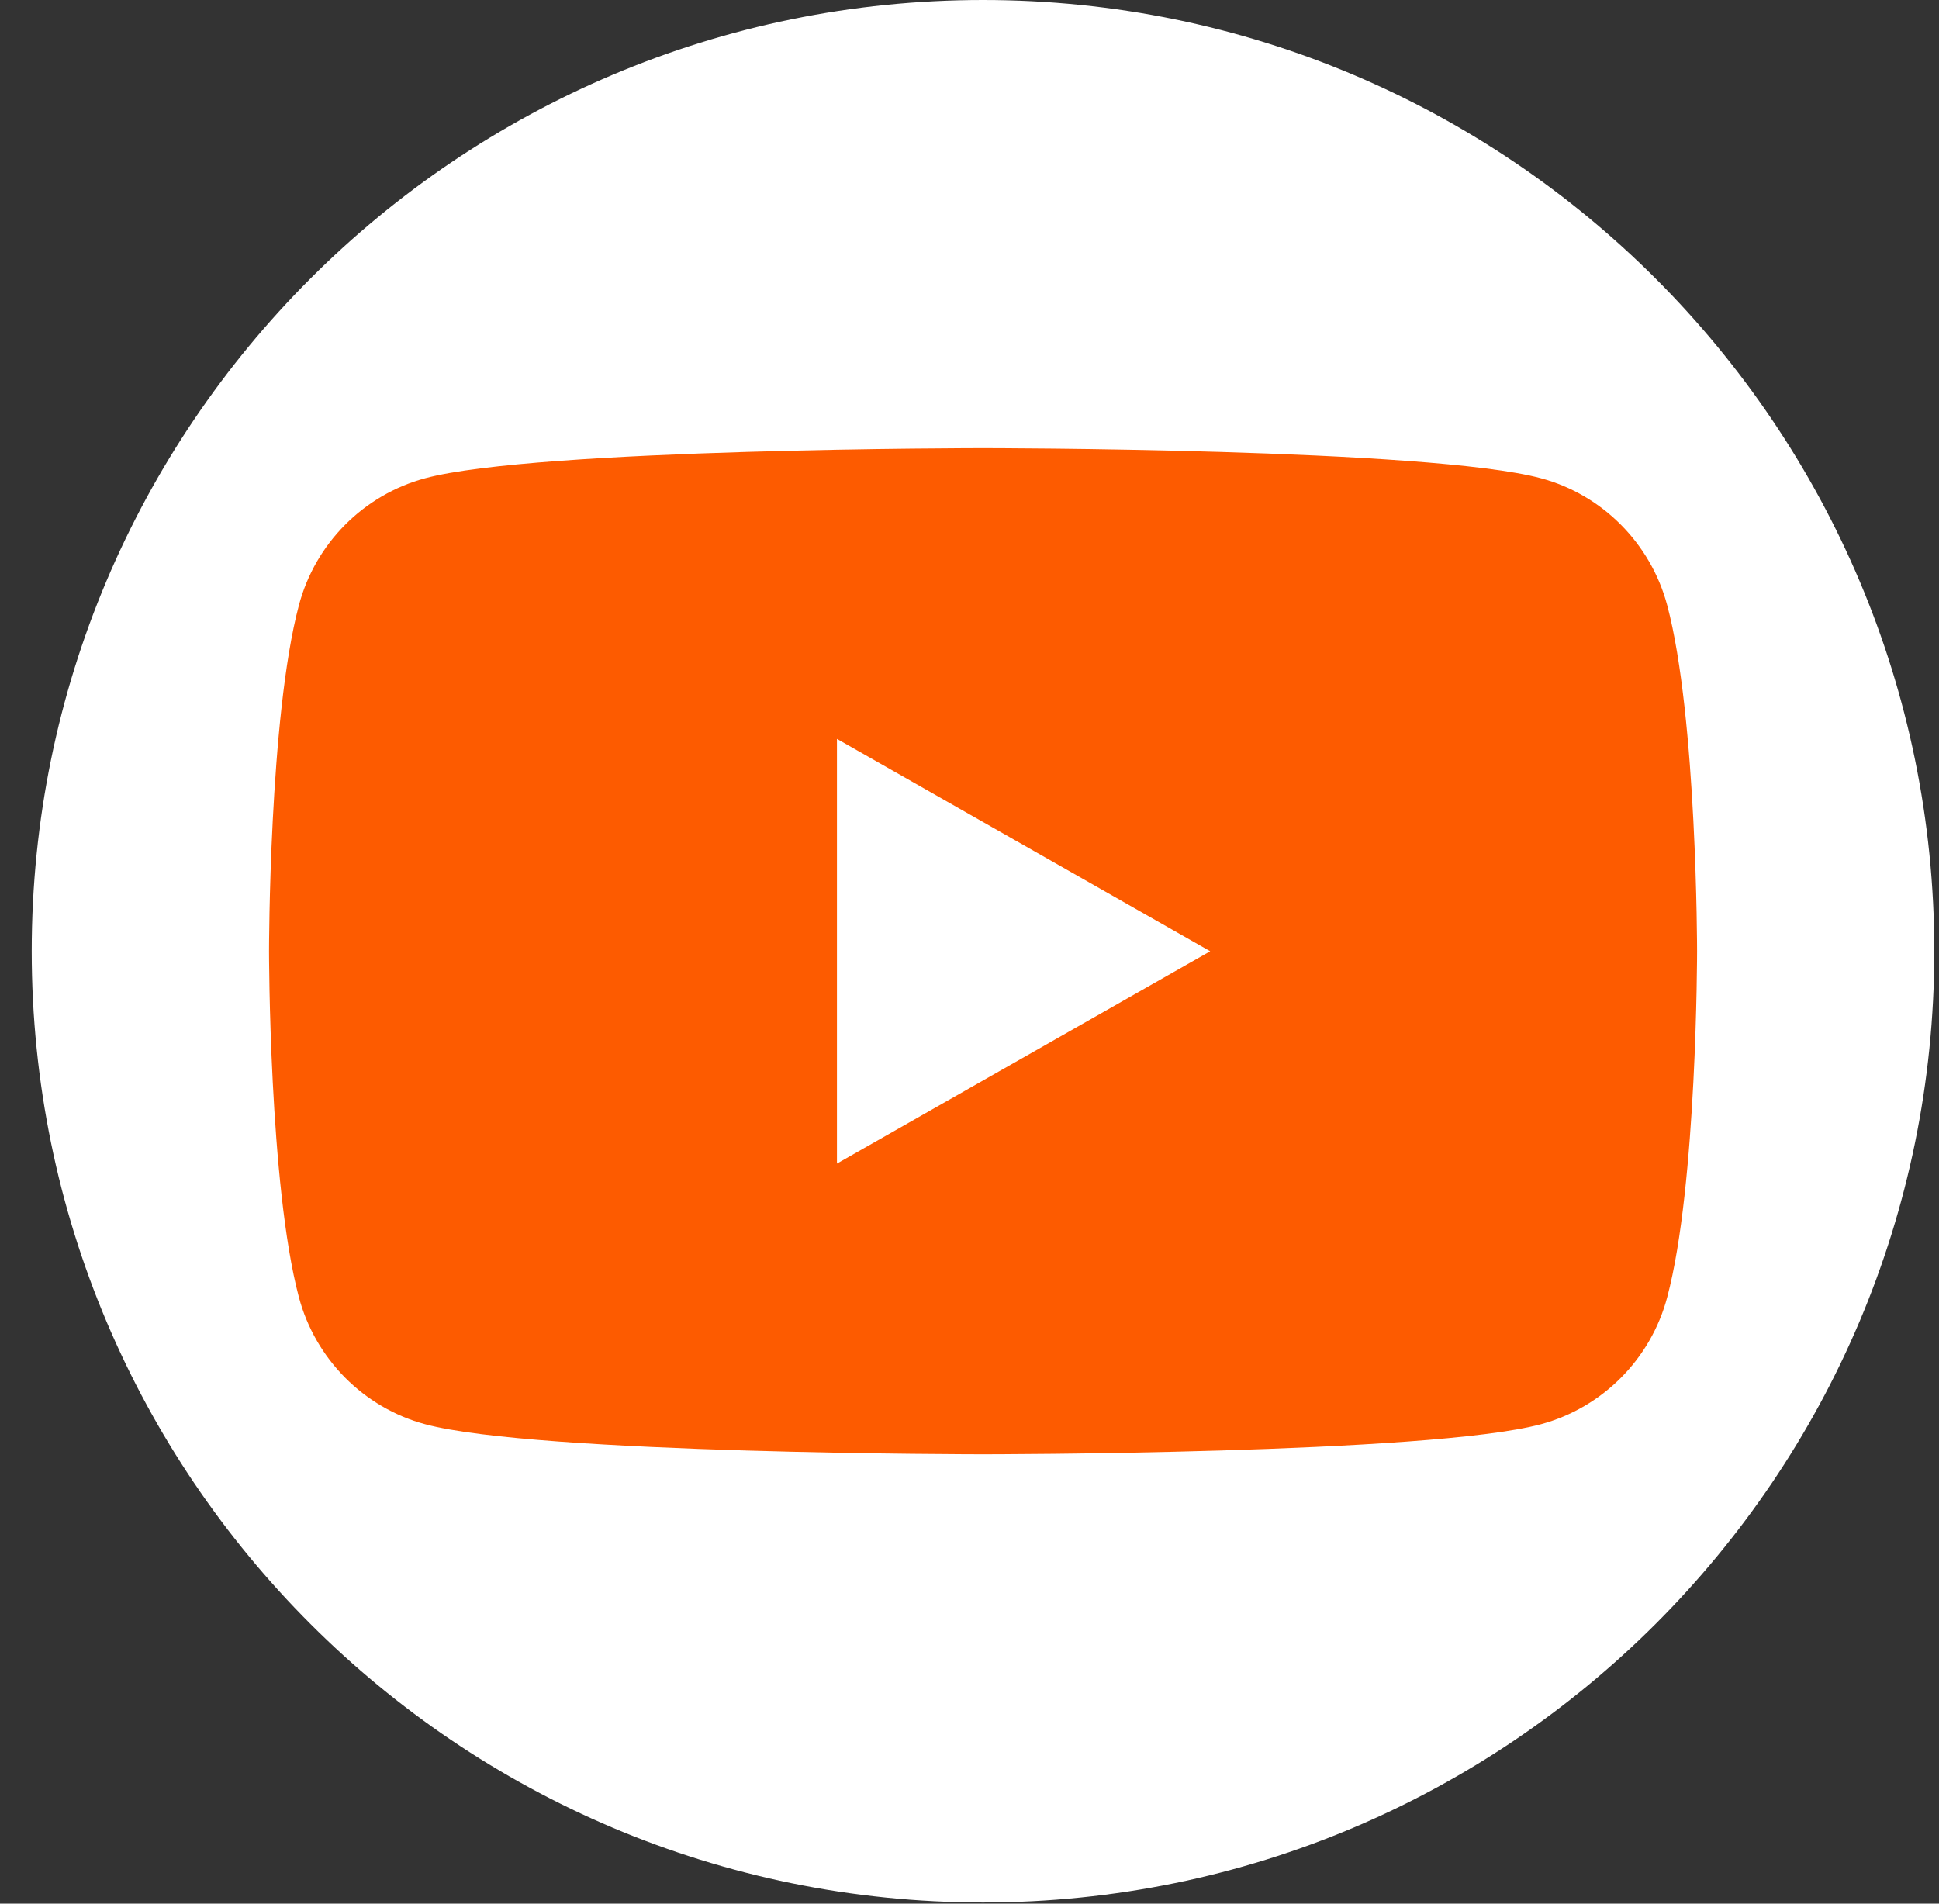 <svg width="55" height="54" viewBox="0 0 55 54" fill="none" xmlns="http://www.w3.org/2000/svg">
<rect x="0" y="0" width="55" height="54" fill="#333333" stroke="none"/>
<path d="M27.884 53.967C42.786 53.967 54.867 41.886 54.867 26.983C54.867 12.081 42.786 0 27.884 0C12.981 0 0.9 12.081 0.9 26.983C0.9 41.886 12.981 53.967 27.884 53.967Z" fill="white"/>
<path d="M47.291 17.17C46.824 15.417 45.451 14.033 43.711 13.567C40.551 12.713 27.884 12.713 27.884 12.713C27.884 12.713 15.217 12.713 12.057 13.567C10.314 14.037 8.941 15.417 8.478 17.17C7.631 20.35 7.631 26.983 7.631 26.983C7.631 26.983 7.631 33.617 8.478 36.797C8.944 38.55 10.318 39.933 12.057 40.4C15.217 41.253 27.884 41.253 27.884 41.253C27.884 41.253 40.551 41.253 43.711 40.4C45.454 39.93 46.828 38.55 47.291 36.797C48.138 33.617 48.138 26.983 48.138 26.983C48.138 26.983 48.138 20.35 47.291 17.17Z" fill="#FD5B00"/>
<path d="M23.74 33.007V20.96L34.327 26.984L23.74 33.007Z" fill="white"/>
</svg>
